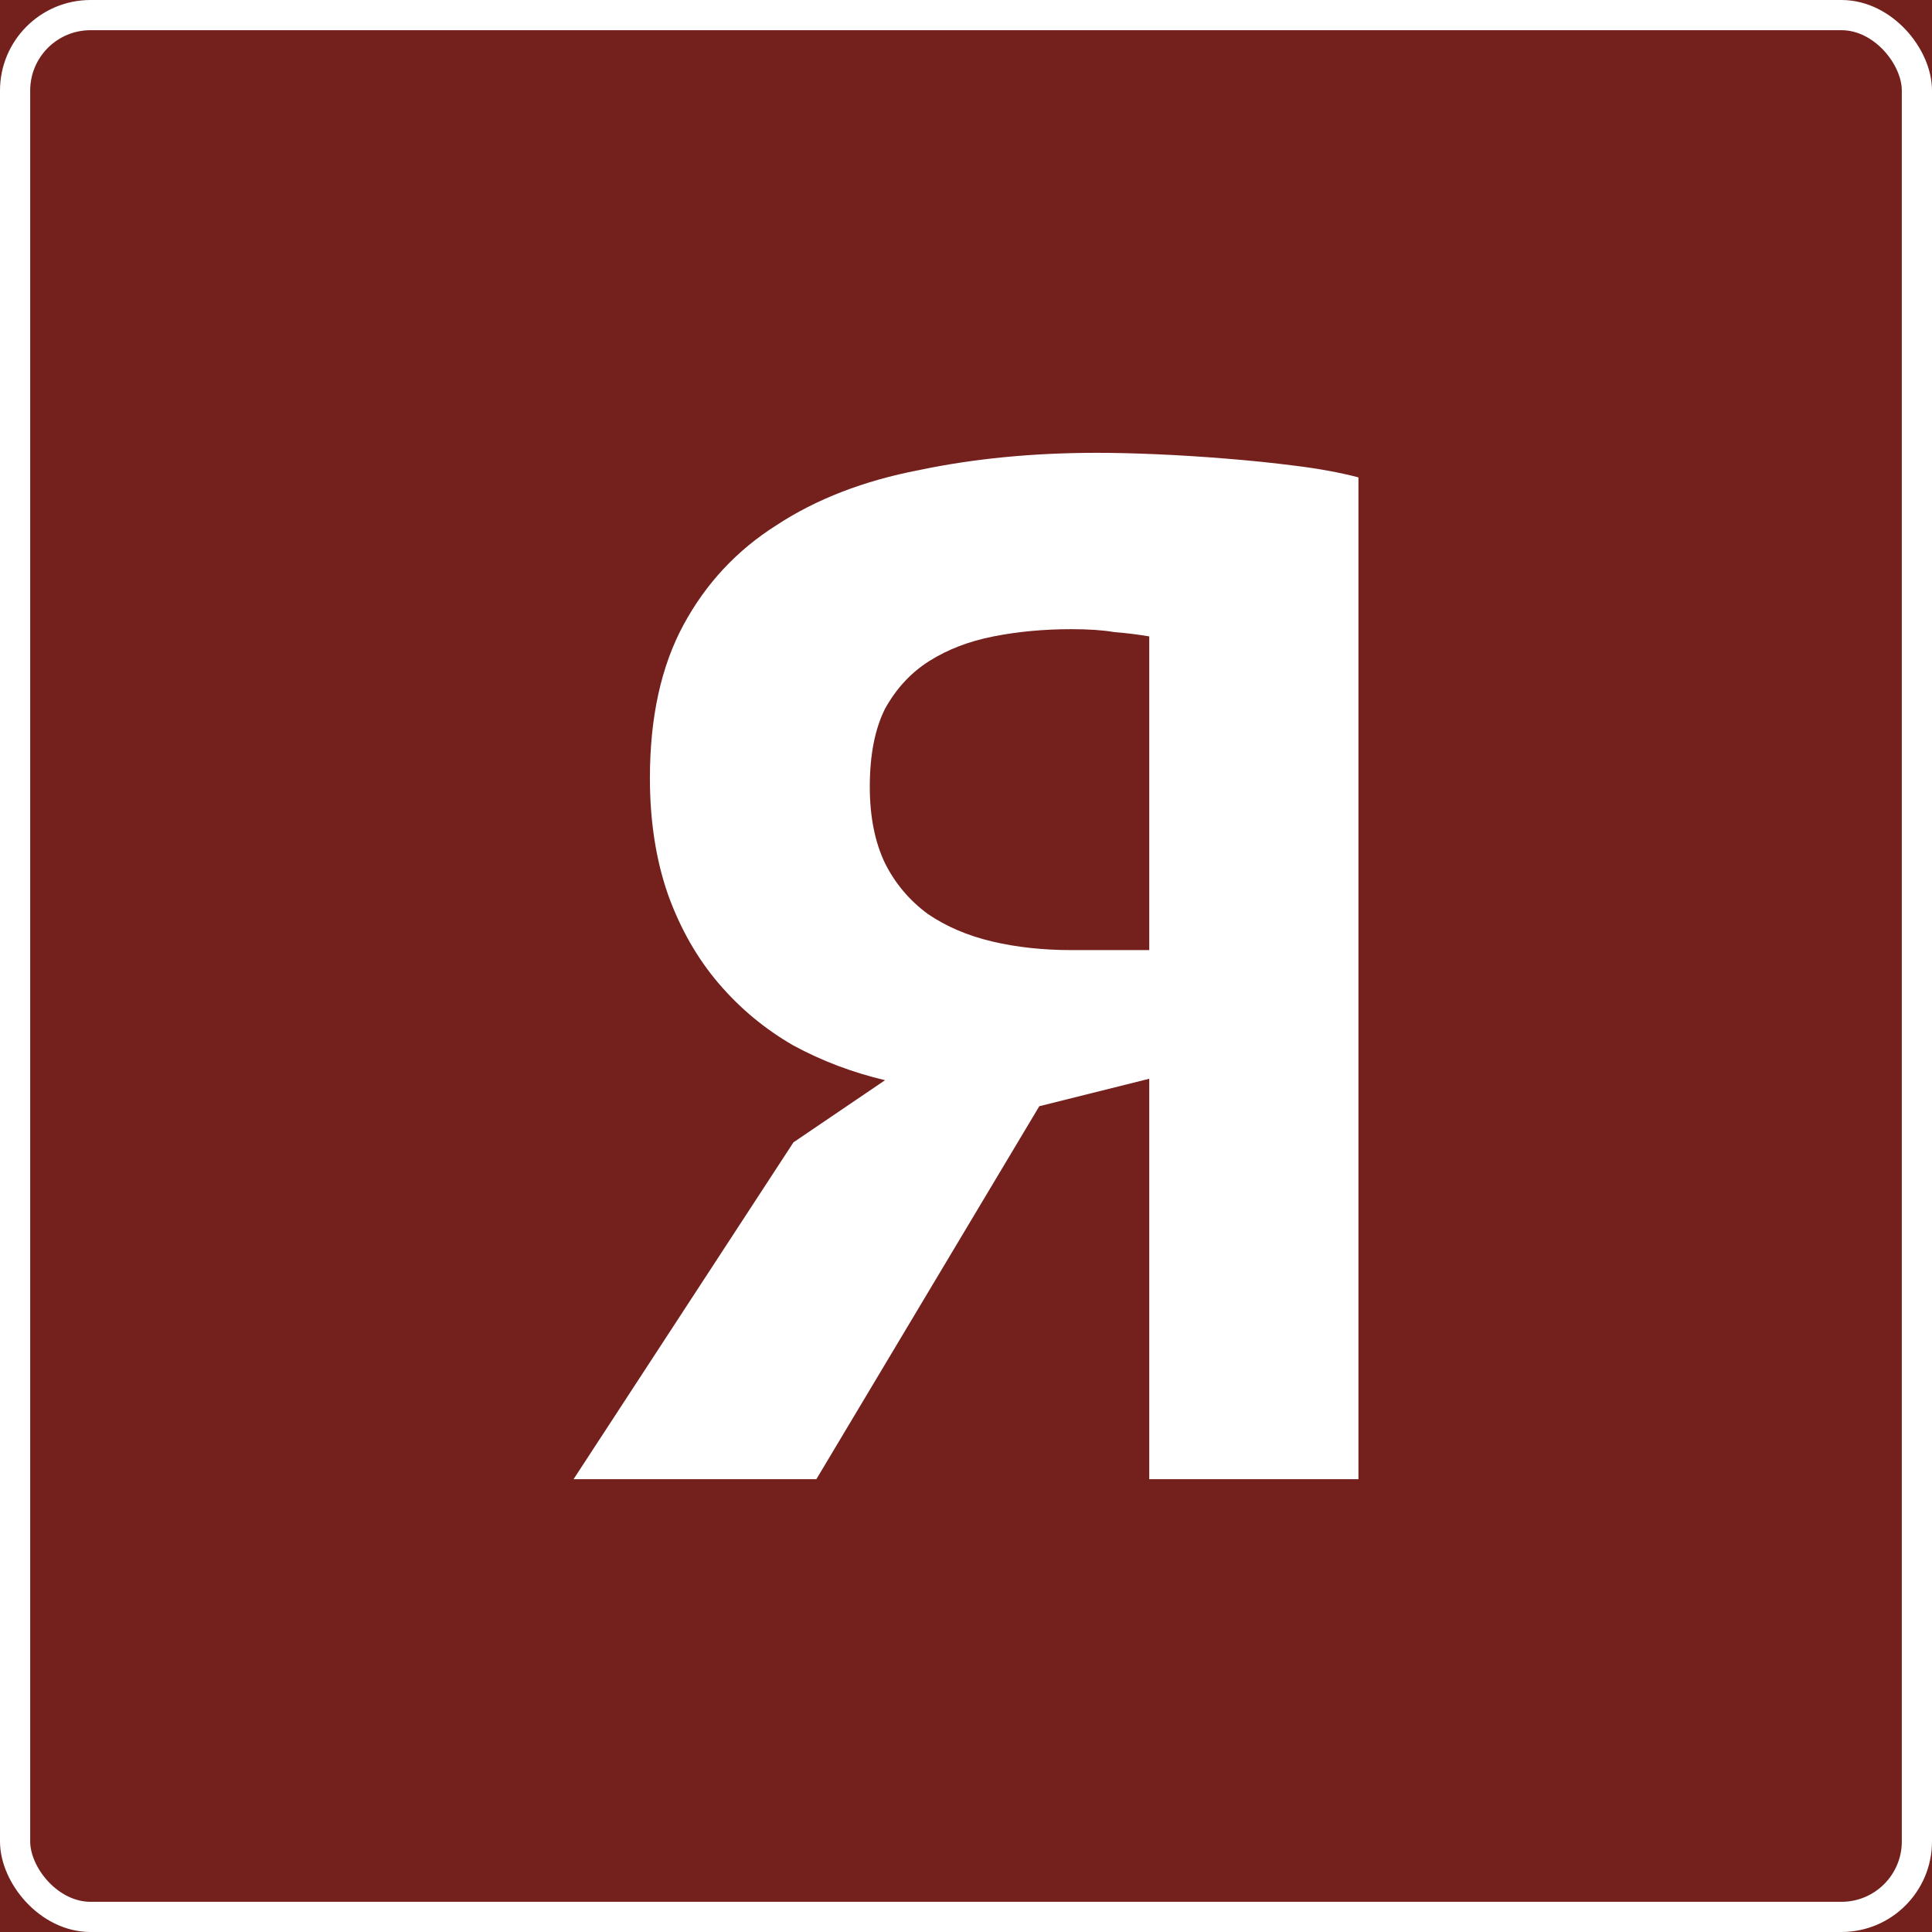 <?xml version="1.0" encoding="UTF-8"?> <svg xmlns="http://www.w3.org/2000/svg" width="64" height="64" viewBox="0 0 64 64" fill="none"><rect x="0" y="0" width="64" height="64" fill="#808080" stroke="none"/> <g clip-path="url(#clip0_212_1124)"> <rect width="64" height="64" fill="#74211E"></rect> <path d="M45 49H38.07V35.735L34.428 36.645L27.043 49H19L26.284 37.842L29.319 35.783C28.24 35.528 27.228 35.145 26.284 34.634C25.34 34.091 24.514 33.405 23.805 32.575C23.097 31.745 22.541 30.771 22.136 29.654C21.732 28.504 21.529 27.211 21.529 25.775C21.529 23.763 21.9 22.071 22.642 20.699C23.384 19.326 24.413 18.224 25.728 17.394C27.043 16.532 28.611 15.926 30.432 15.575C32.253 15.191 34.226 15 36.35 15C36.923 15 37.581 15.016 38.323 15.048C39.065 15.08 39.824 15.128 40.599 15.191C41.409 15.255 42.184 15.335 42.926 15.431C43.702 15.527 44.393 15.655 45 15.814V49ZM35.49 20.842C34.58 20.842 33.72 20.922 32.91 21.082C32.101 21.241 31.393 21.513 30.786 21.896C30.179 22.279 29.69 22.806 29.319 23.476C28.982 24.146 28.813 25.009 28.813 26.062C28.813 27.052 28.982 27.898 29.319 28.6C29.656 29.27 30.128 29.829 30.735 30.276C31.342 30.691 32.051 30.994 32.86 31.186C33.669 31.378 34.546 31.473 35.49 31.473H38.07V21.082C37.699 21.018 37.311 20.97 36.907 20.938C36.536 20.874 36.064 20.842 35.49 20.842Z" fill="white"></path> <rect x="0.5" y="0.5" width="63" height="63" rx="2.5" stroke="white"></rect> </g> <defs> <clipPath id="clip0_212_1124"> <rect width="64" height="64" fill="white"></rect> </clipPath> </defs> </svg> 